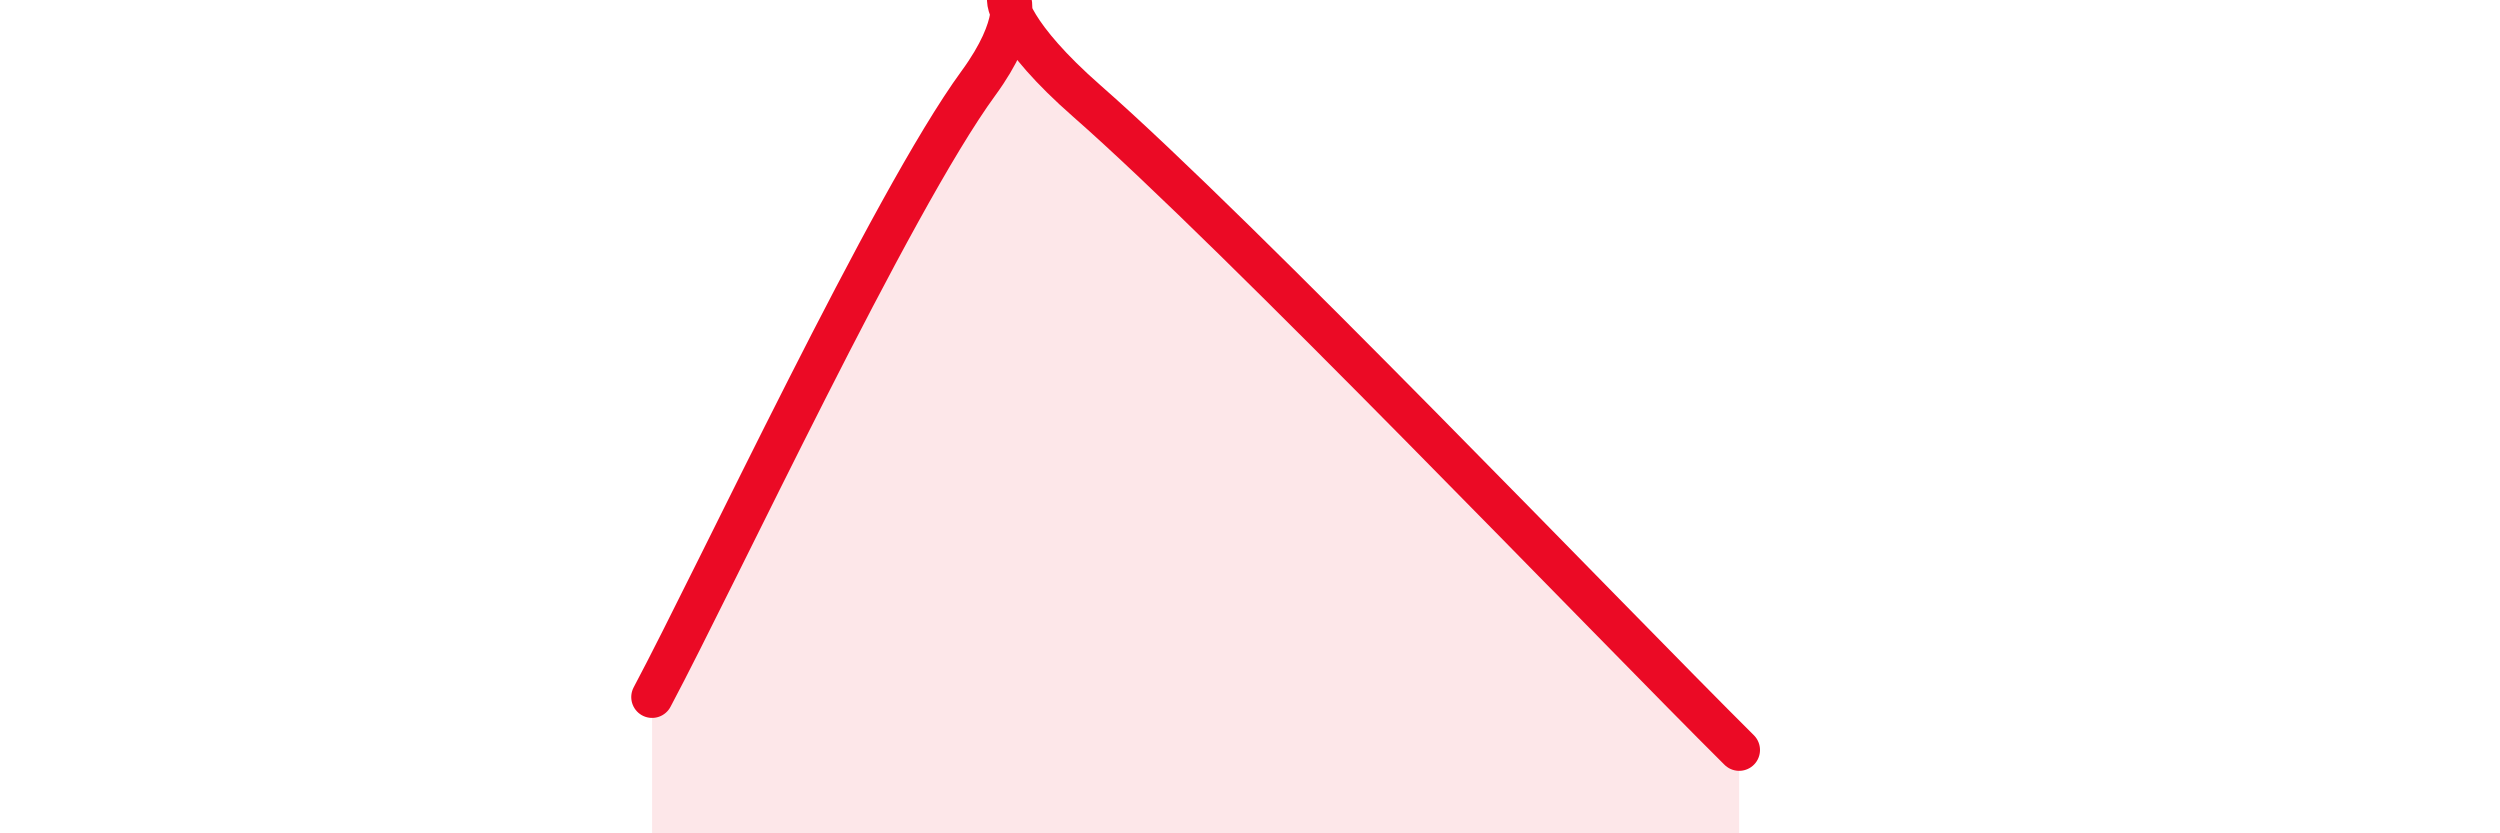 
    <svg width="60" height="20" viewBox="0 0 60 20" xmlns="http://www.w3.org/2000/svg">
      <path
        d="M 15.65,16.73 C 17.22,13.78 21.39,4.86 23.48,2 C 25.57,-0.86 22.44,-0.77 26.09,2.43 C 29.74,5.63 38.61,14.89 41.74,18L41.74 20L15.65 20Z"
        fill="#EB0A25"
        opacity="0.1"
        stroke-linecap="round"
        stroke-linejoin="round"
      />
      <path
        d="M 15.65,16.73 C 17.22,13.78 21.39,4.86 23.48,2 C 25.57,-0.86 22.44,-0.77 26.09,2.43 C 29.74,5.63 38.61,14.89 41.74,18"
        stroke="#EB0A25"
        stroke-width="1"
        fill="none"
        stroke-linecap="round"
        stroke-linejoin="round"
      />
    </svg>
  
